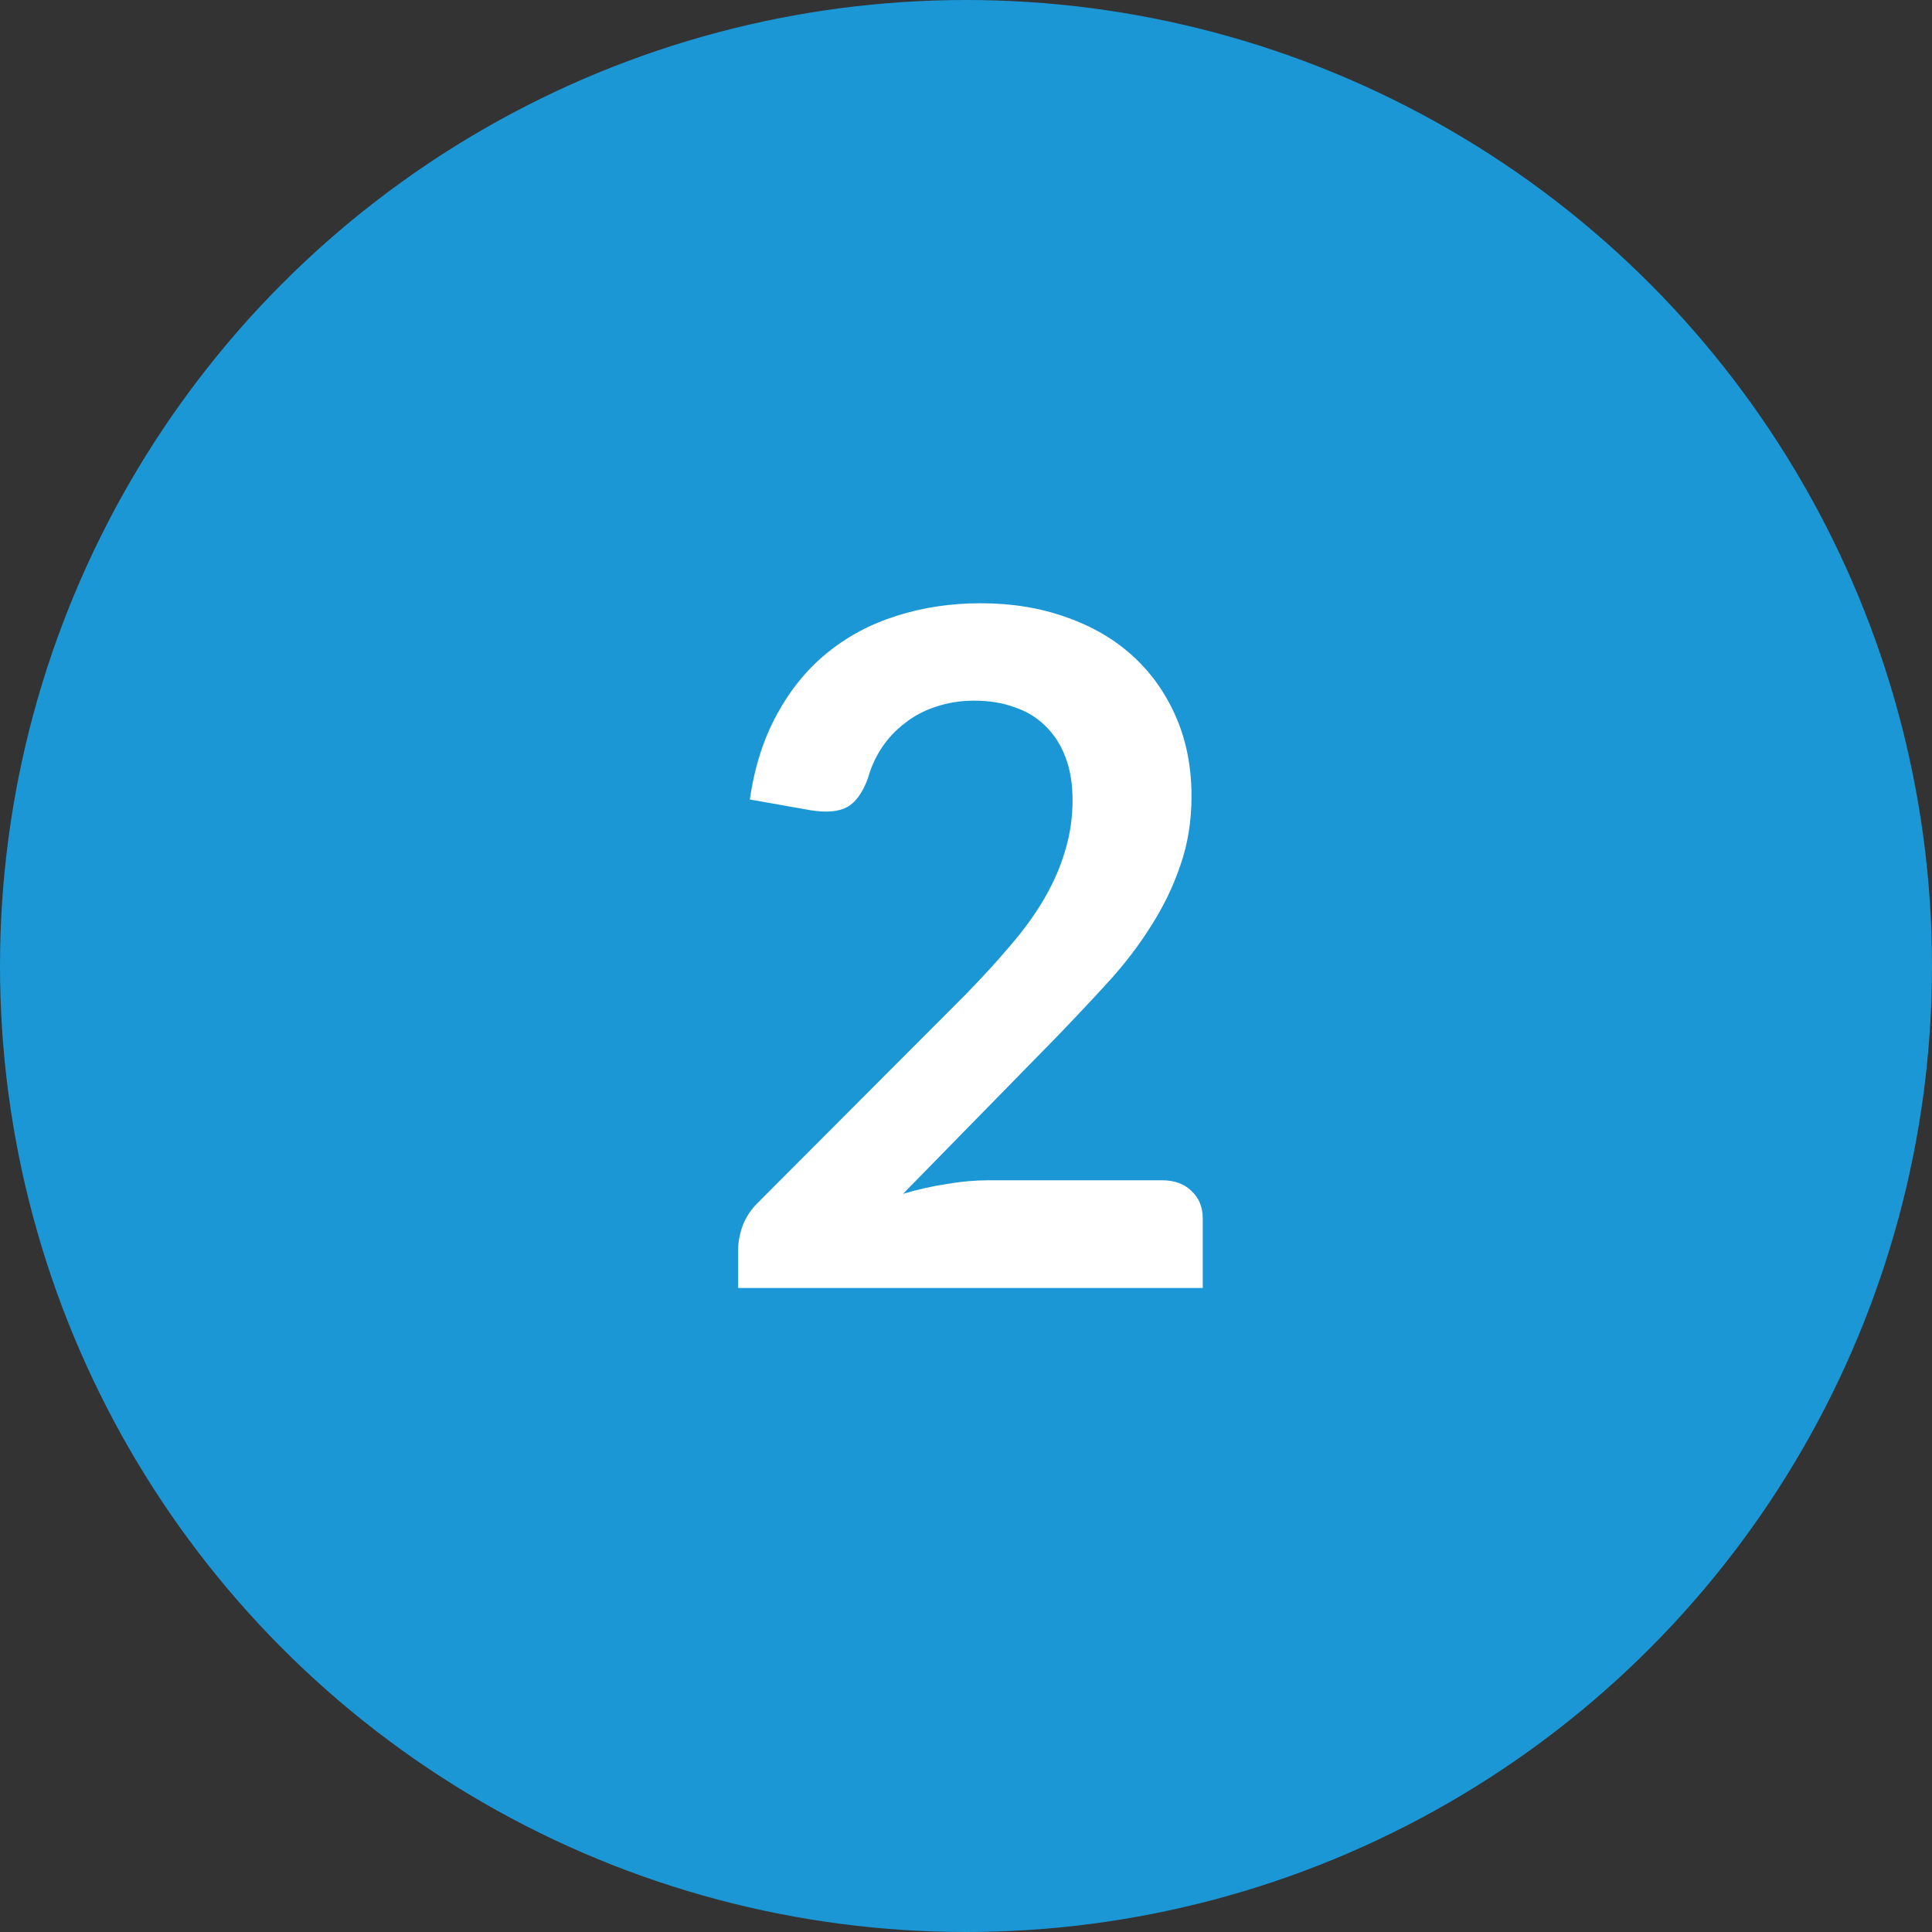 <svg xmlns="http://www.w3.org/2000/svg" width="33" height="33" viewBox="0 0 33 33" fill="none"><rect x="0" y="0" width="33" height="33" fill="#333333" stroke="none"/><circle cx="16.5" cy="16.5" r="16.5" fill="#1C97D5"></circle><path d="M19.848 20.16C20.061 20.16 20.229 20.221 20.352 20.344C20.48 20.461 20.544 20.619 20.544 20.816V22H12.608V21.344C12.608 21.211 12.635 21.072 12.688 20.928C12.747 20.779 12.837 20.645 12.96 20.528L16.472 17.008C16.765 16.709 17.027 16.424 17.256 16.152C17.491 15.88 17.685 15.611 17.84 15.344C17.995 15.077 18.112 14.808 18.192 14.536C18.277 14.259 18.32 13.968 18.32 13.664C18.32 13.387 18.28 13.144 18.2 12.936C18.12 12.723 18.005 12.544 17.856 12.4C17.712 12.256 17.536 12.149 17.328 12.08C17.125 12.005 16.896 11.968 16.64 11.968C16.405 11.968 16.187 12.003 15.984 12.072C15.787 12.136 15.611 12.229 15.456 12.352C15.301 12.469 15.171 12.608 15.064 12.768C14.957 12.928 14.877 13.104 14.824 13.296C14.733 13.541 14.616 13.704 14.472 13.784C14.328 13.864 14.12 13.883 13.848 13.84L12.808 13.656C12.888 13.101 13.043 12.616 13.272 12.2C13.501 11.779 13.787 11.429 14.128 11.152C14.475 10.869 14.869 10.659 15.312 10.52C15.76 10.376 16.24 10.304 16.752 10.304C17.285 10.304 17.773 10.384 18.216 10.544C18.659 10.699 19.037 10.92 19.352 11.208C19.667 11.496 19.912 11.843 20.088 12.248C20.264 12.653 20.352 13.104 20.352 13.6C20.352 14.027 20.288 14.421 20.16 14.784C20.037 15.147 19.869 15.493 19.656 15.824C19.448 16.155 19.203 16.475 18.92 16.784C18.637 17.093 18.341 17.408 18.032 17.728L15.424 20.392C15.675 20.317 15.923 20.261 16.168 20.224C16.419 20.181 16.656 20.16 16.88 20.16H19.848Z" fill="white"></path></svg>